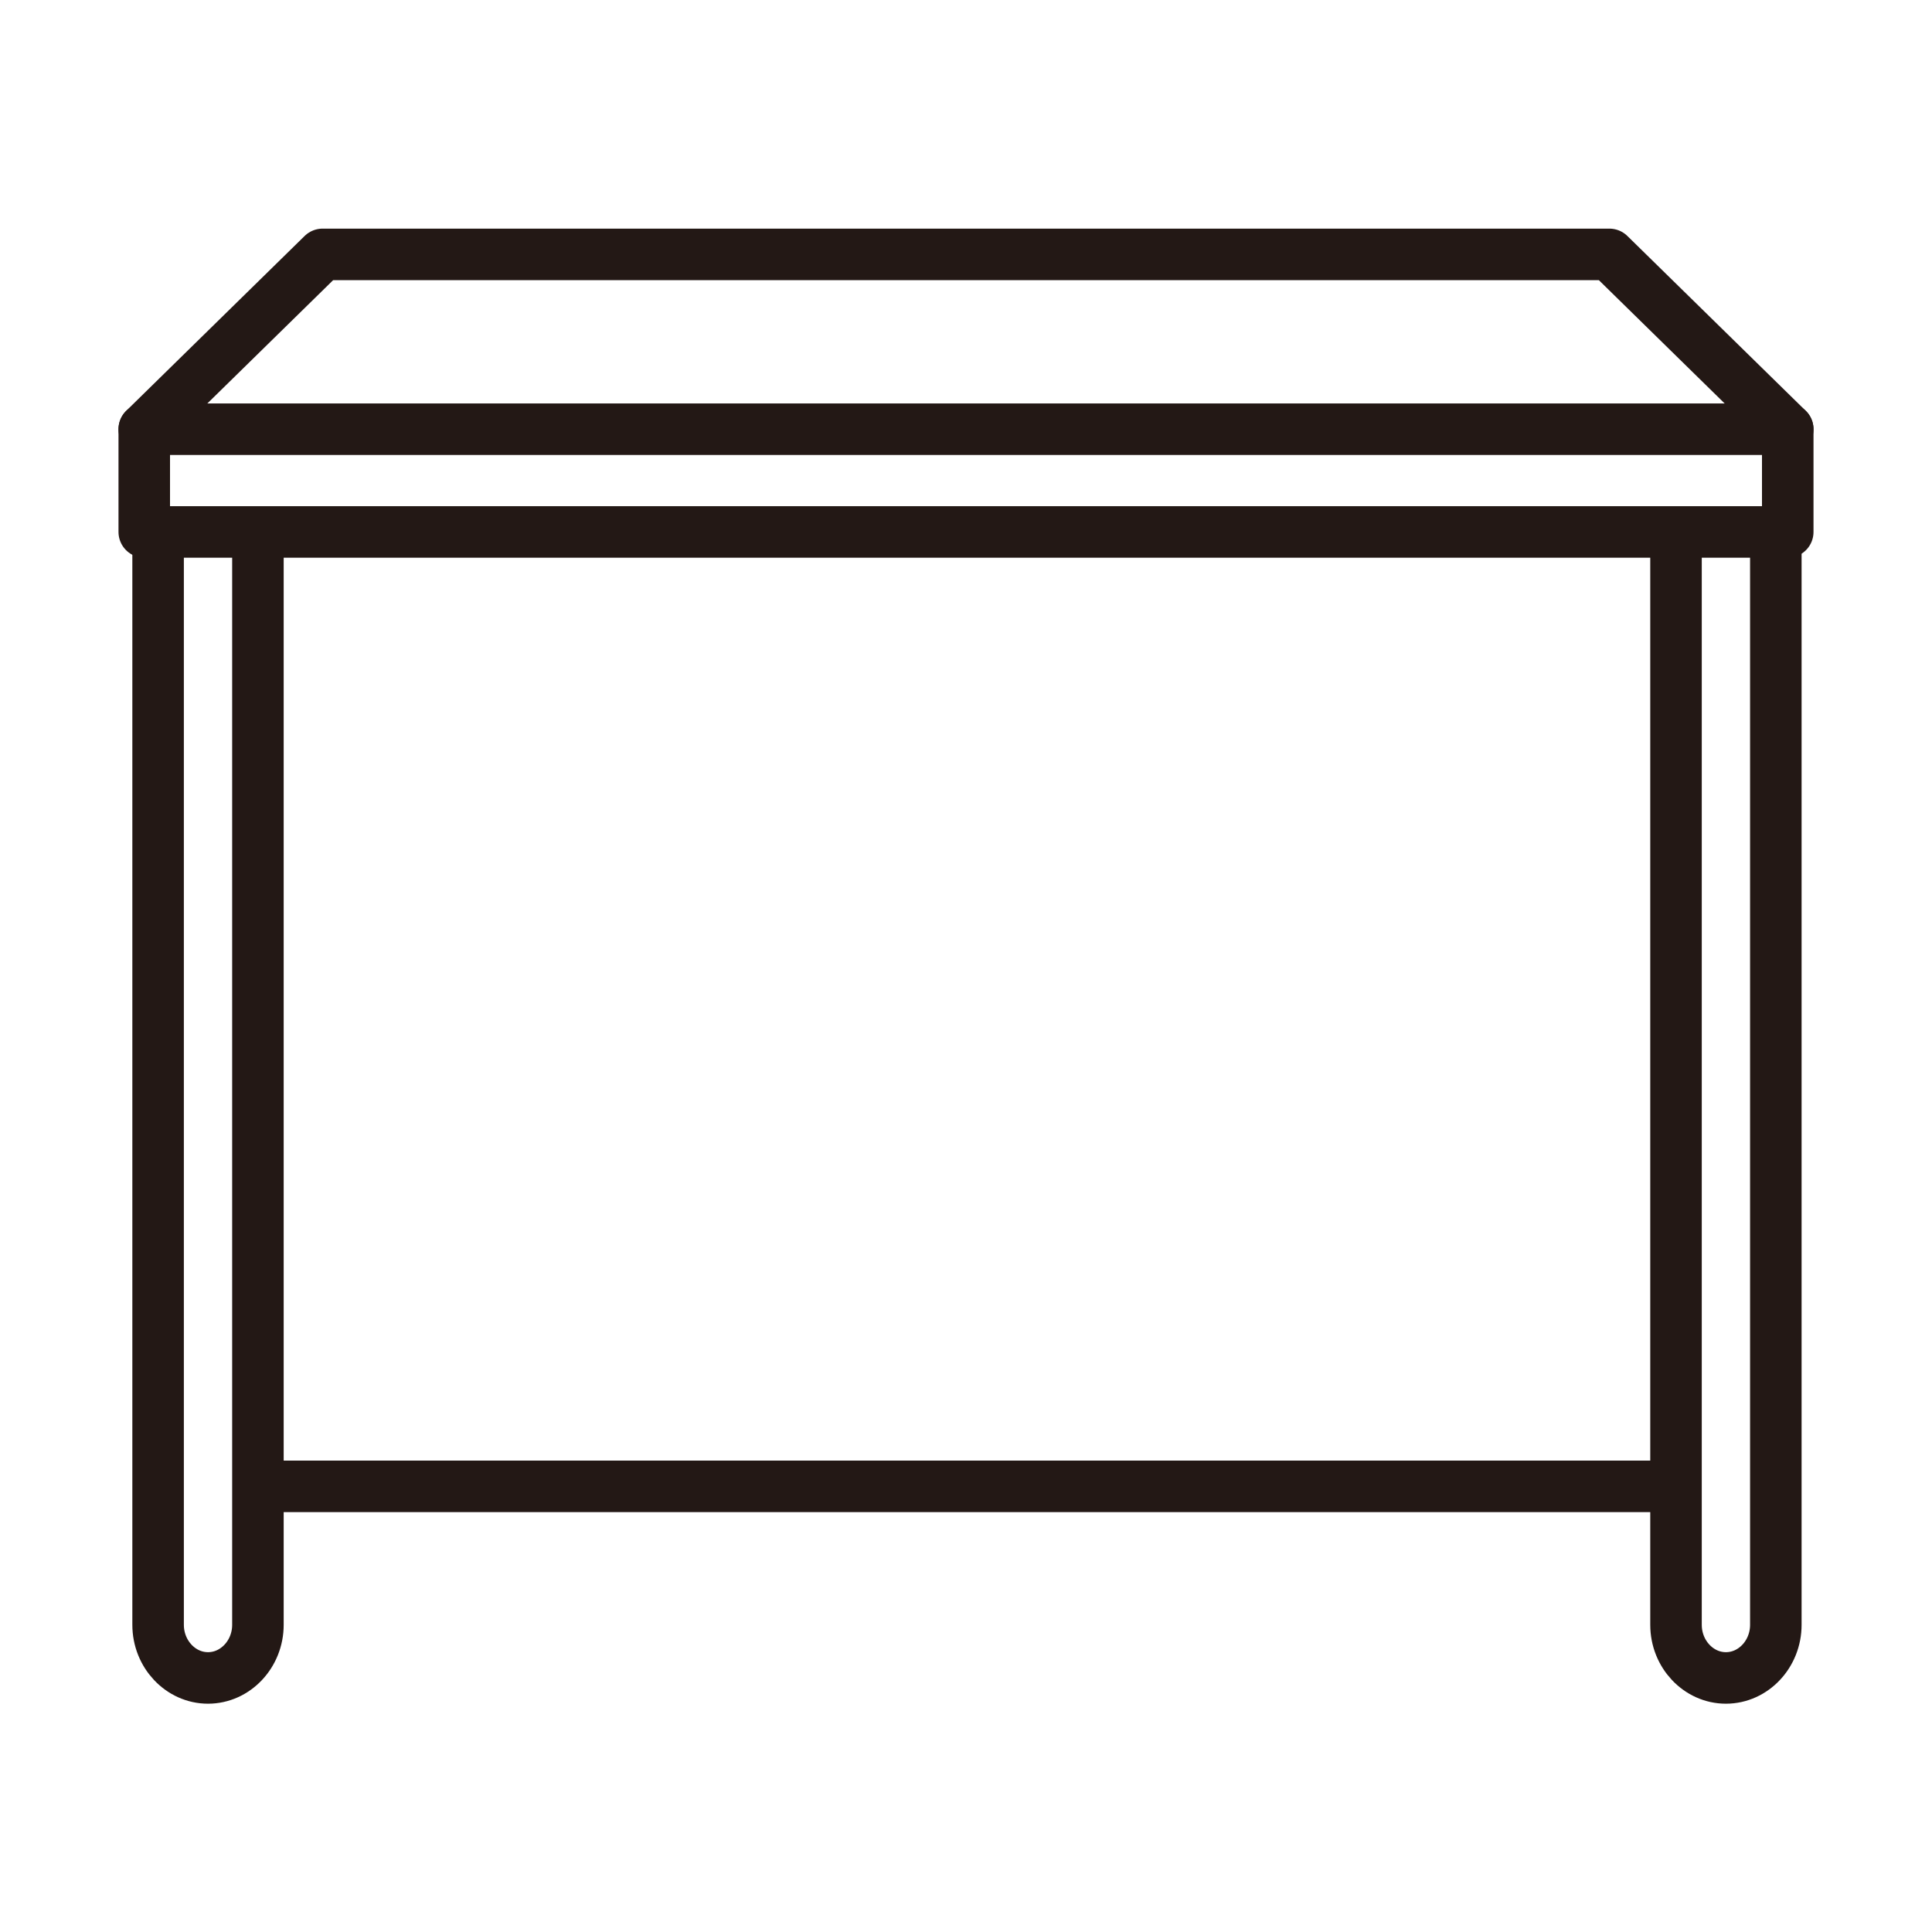 <?xml version="1.0" encoding="UTF-8"?>
<svg id="_配置データ" data-name="配置データ" xmlns="http://www.w3.org/2000/svg" viewBox="0 0 60 60">
  <defs>
    <style>
      .cls-1 {
        fill: none;
        stroke: #231815;
        stroke-linecap: round;
        stroke-linejoin: round;
        stroke-width: 1.6px;
      }
    </style>
  </defs>
  <g>
    <path class="cls-1" d="m8.01,16.85v33.61c0,.91-.7,1.65-1.55,1.65s-1.55-.74-1.55-1.65V16.85"/>
    <path class="cls-1" d="m55.15,16.85v33.61c0,.91-.7,1.65-1.55,1.65s-1.55-.74-1.55-1.65V16.85"/>
  </g>
  <rect class="cls-1" x="4.48" y="13.33" width="51.04" height="3.19"/>
  <line class="cls-1" x1="8.24" y1="46.16" x2="51.76" y2="46.16"/>
  <polyline class="cls-1" points="55.52 13.33 49.98 7.9 10.02 7.9 4.48 13.33"/>
</svg>
